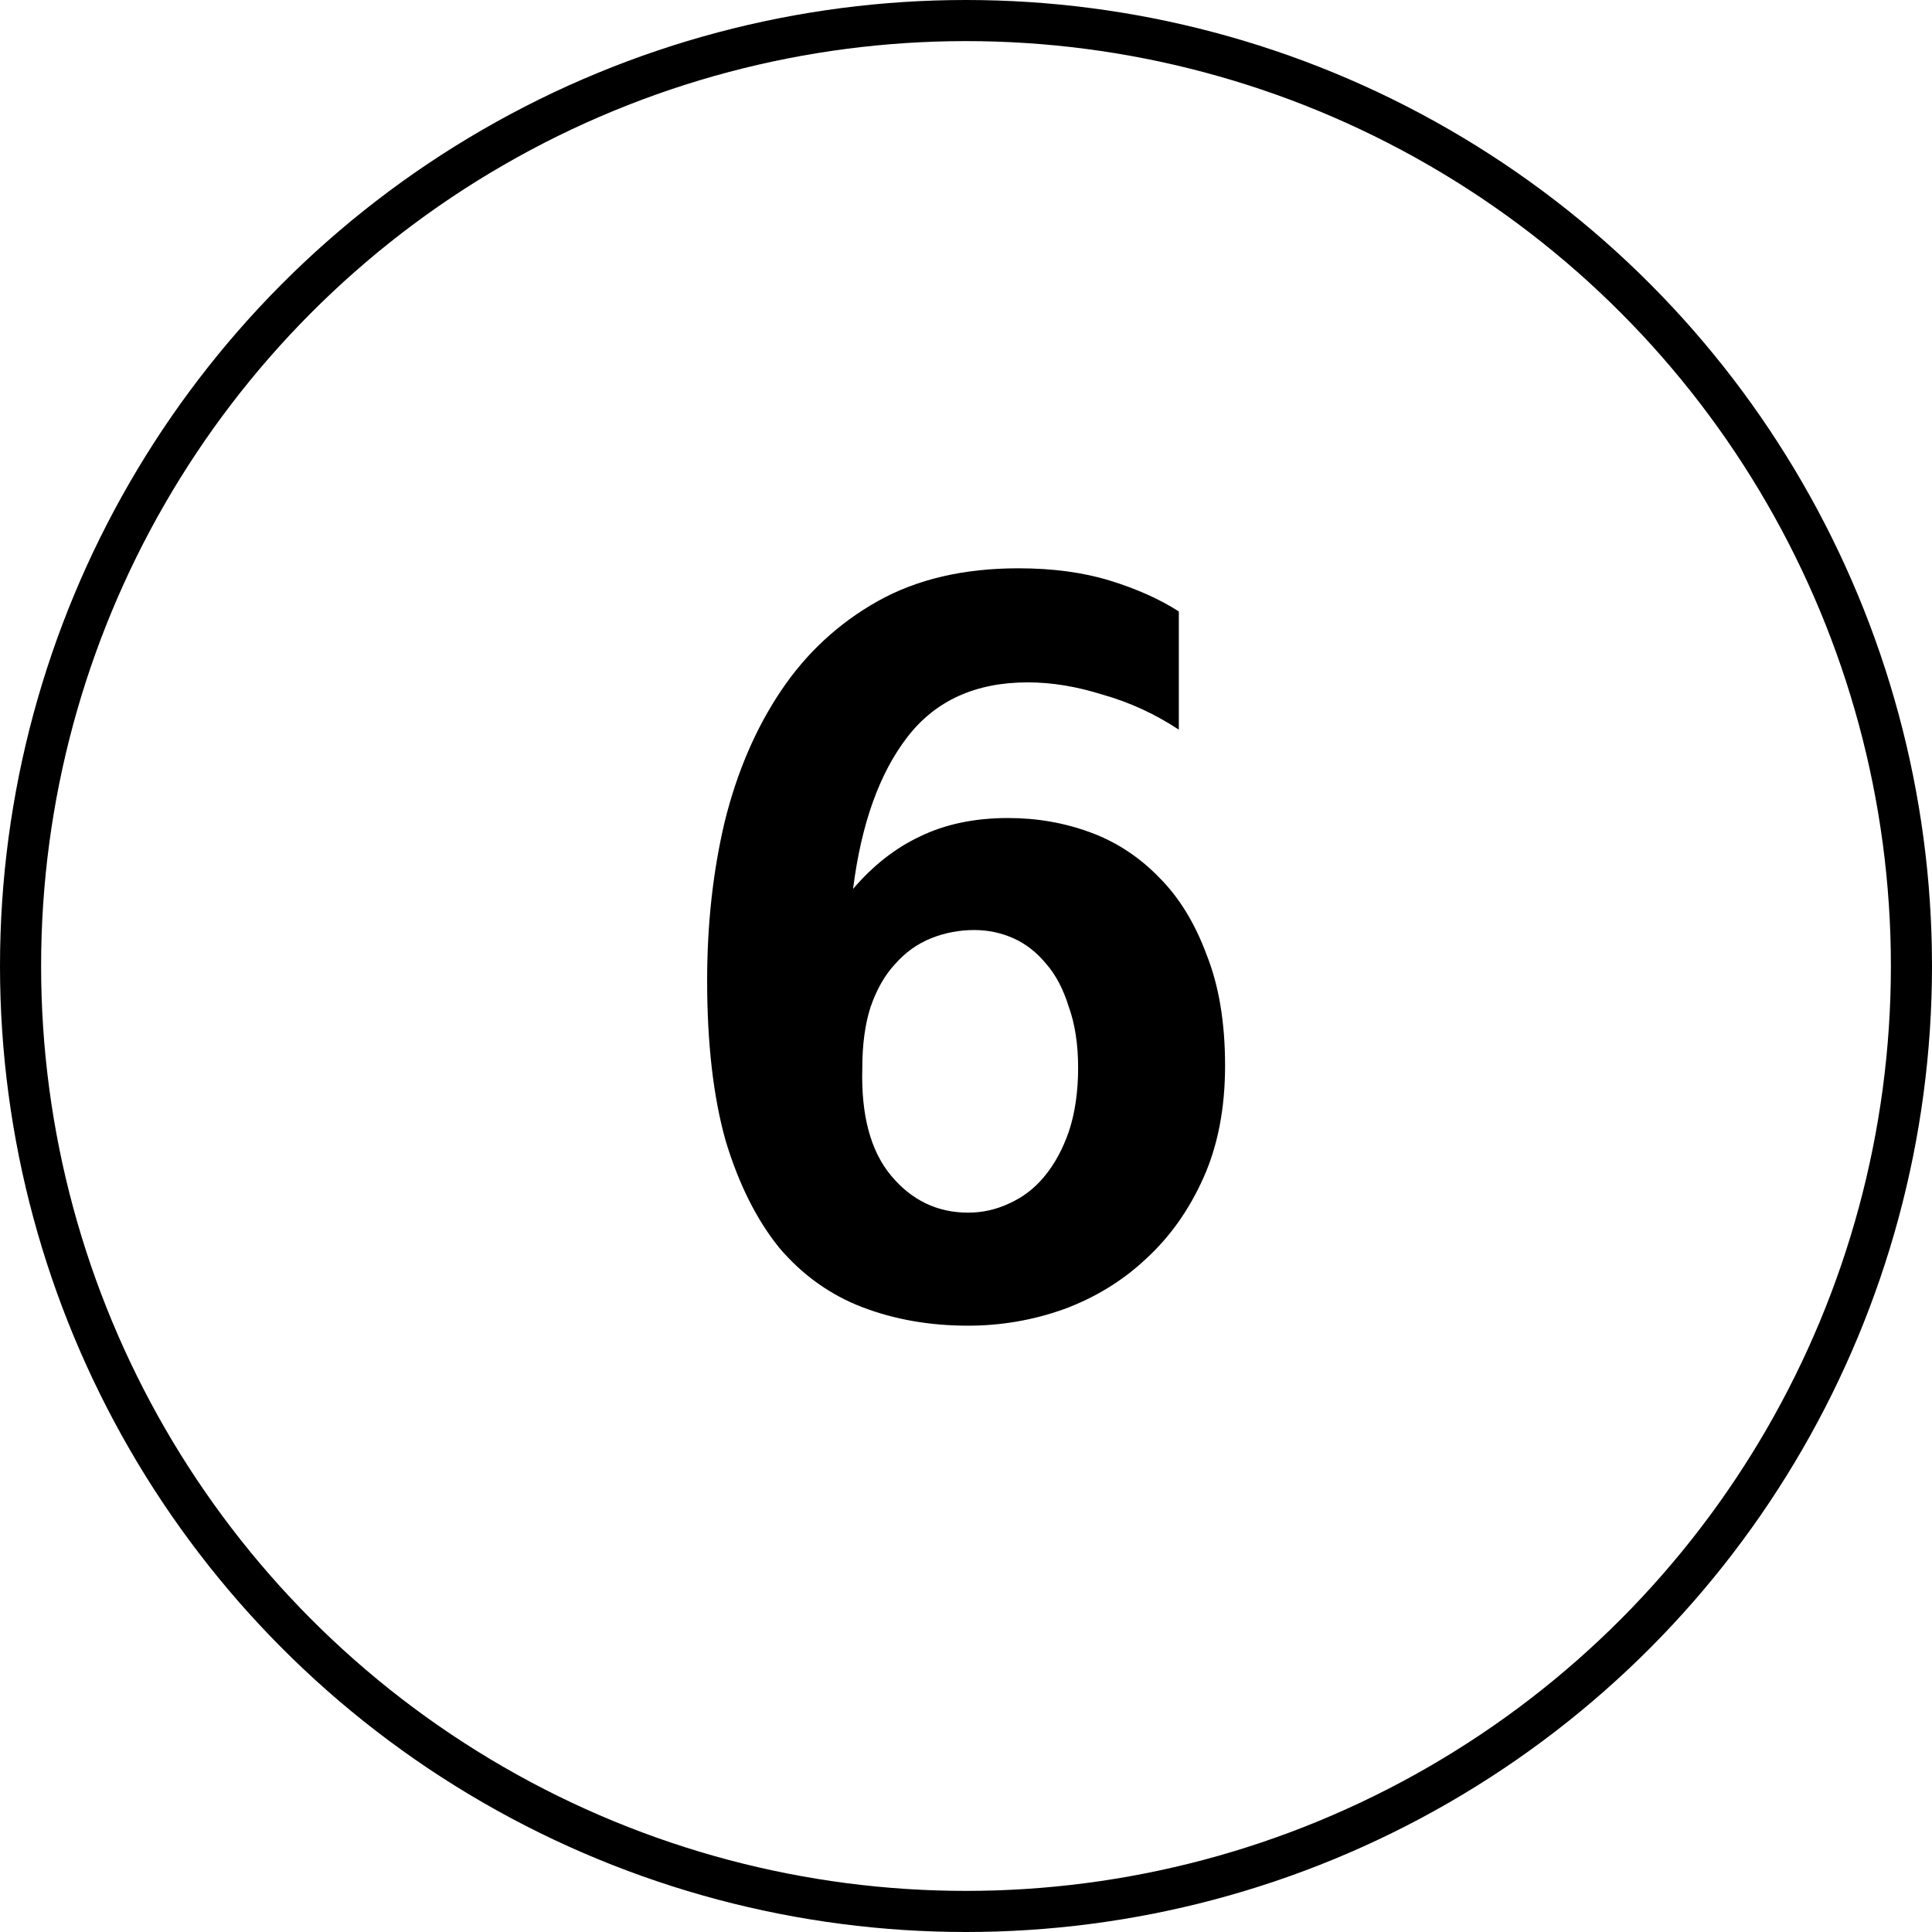 <svg width="376" height="376" viewBox="0 0 376 376" fill="none" xmlns="http://www.w3.org/2000/svg">
<circle cx="188" cy="188" r="184" stroke="black" stroke-width="8"/>
<path d="M238.42 207.4C238.42 215.667 237.02 222.933 234.22 229.2C231.42 235.467 227.686 240.733 223.02 245C218.486 249.267 213.153 252.533 207.02 254.8C201.02 256.933 194.82 258 188.42 258C180.953 258 174.086 256.8 167.82 254.4C161.553 252 156.153 248.133 151.62 242.8C147.22 237.333 143.753 230.4 141.22 222C138.82 213.467 137.62 203.067 137.62 190.8C137.62 179.867 138.753 169.6 141.02 160C143.42 150.267 147.086 141.733 152.02 134.4C156.953 127.067 163.22 121.267 170.82 117C178.42 112.733 187.553 110.6 198.22 110.6C204.886 110.6 210.82 111.4 216.02 113C221.22 114.6 225.686 116.6 229.42 119V142C224.753 138.933 219.82 136.667 214.62 135.2C209.553 133.6 204.686 132.8 200.02 132.8C189.886 132.8 182.086 136.333 176.62 143.4C171.153 150.467 167.62 160.333 166.02 173C169.886 168.467 174.22 165.067 179.02 162.8C183.953 160.4 189.686 159.2 196.22 159.2C201.82 159.2 207.153 160.133 212.22 162C217.286 163.867 221.753 166.8 225.62 170.8C229.486 174.667 232.553 179.667 234.82 185.8C237.22 191.8 238.42 199 238.42 207.4ZM188.42 236C191.22 236 193.886 235.4 196.42 234.2C199.086 233 201.353 231.267 203.22 229C205.22 226.6 206.82 223.667 208.02 220.2C209.22 216.6 209.82 212.467 209.82 207.8C209.82 203.267 209.22 199.333 208.02 196C206.953 192.533 205.486 189.733 203.62 187.6C201.753 185.333 199.62 183.667 197.22 182.6C194.82 181.533 192.286 181 189.62 181C186.686 181 183.886 181.533 181.22 182.6C178.553 183.667 176.22 185.333 174.22 187.6C172.22 189.733 170.62 192.533 169.42 196C168.353 199.333 167.82 203.267 167.82 207.8C167.553 217 169.42 224 173.42 228.8C177.42 233.6 182.42 236 188.42 236Z" fill="black"/>
</svg>
